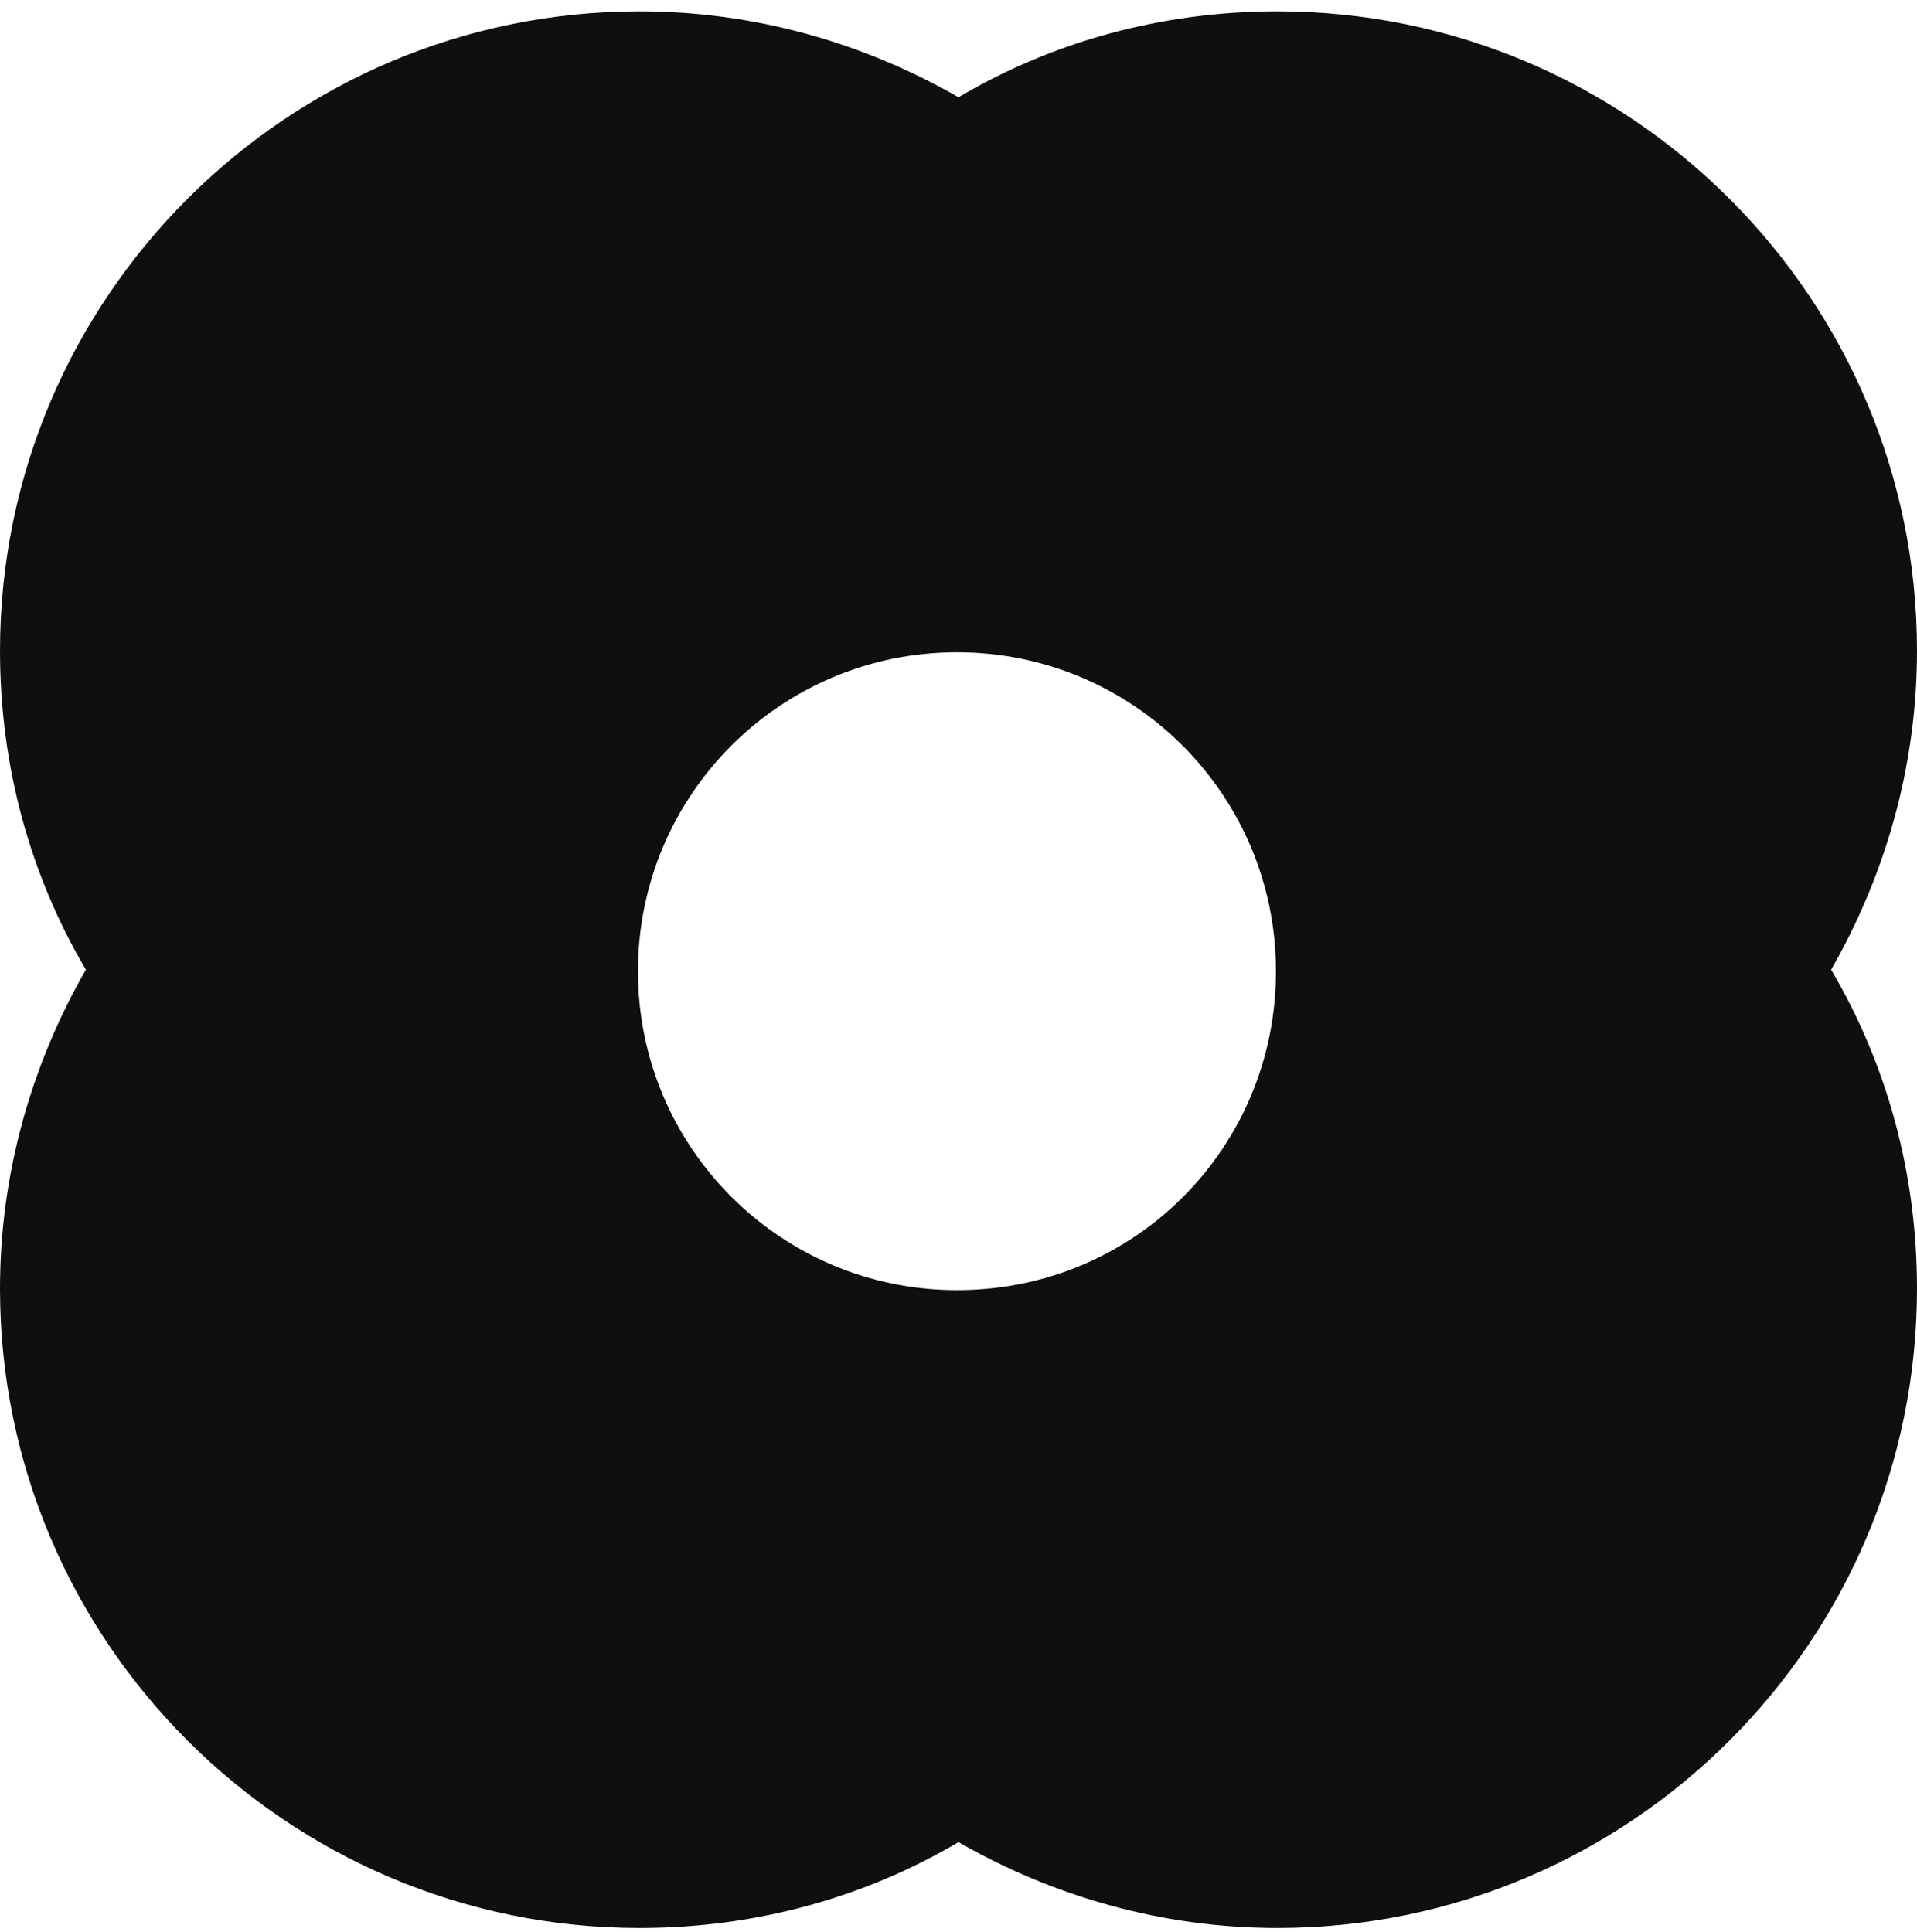 <svg xmlns="http://www.w3.org/2000/svg" fill="none" viewBox="0 0 125 126" height="126" width="125">
<path fill="#0F0F0F" d="M125 42.44C125 19.44 106.3 0.74 83.3 0.74C75.7 0.74 68.6 2.74 62.5 6.34C56.4 2.84 49.3 0.74 41.7 0.74C18.7 0.74 0 19.44 0 42.44C0 50.04 2 57.14 5.6 63.24C2.1 69.34 0 76.44 0 84.04C0 107.04 18.7 125.74 41.7 125.74C49.3 125.74 56.4 123.74 62.5 120.14C68.6 123.64 75.7 125.74 83.3 125.74C106.3 125.74 125 107.04 125 84.04C125 76.44 123 69.34 119.4 63.24C122.9 57.14 125 50.04 125 42.44ZM62.4 84.14C50.9 84.14 41.6 74.84 41.6 63.34C41.6 51.84 50.9 42.54 62.4 42.54C73.9 42.54 83.2 51.84 83.2 63.34C83.2 74.84 74 84.14 62.4 84.14Z"></path>
</svg>
